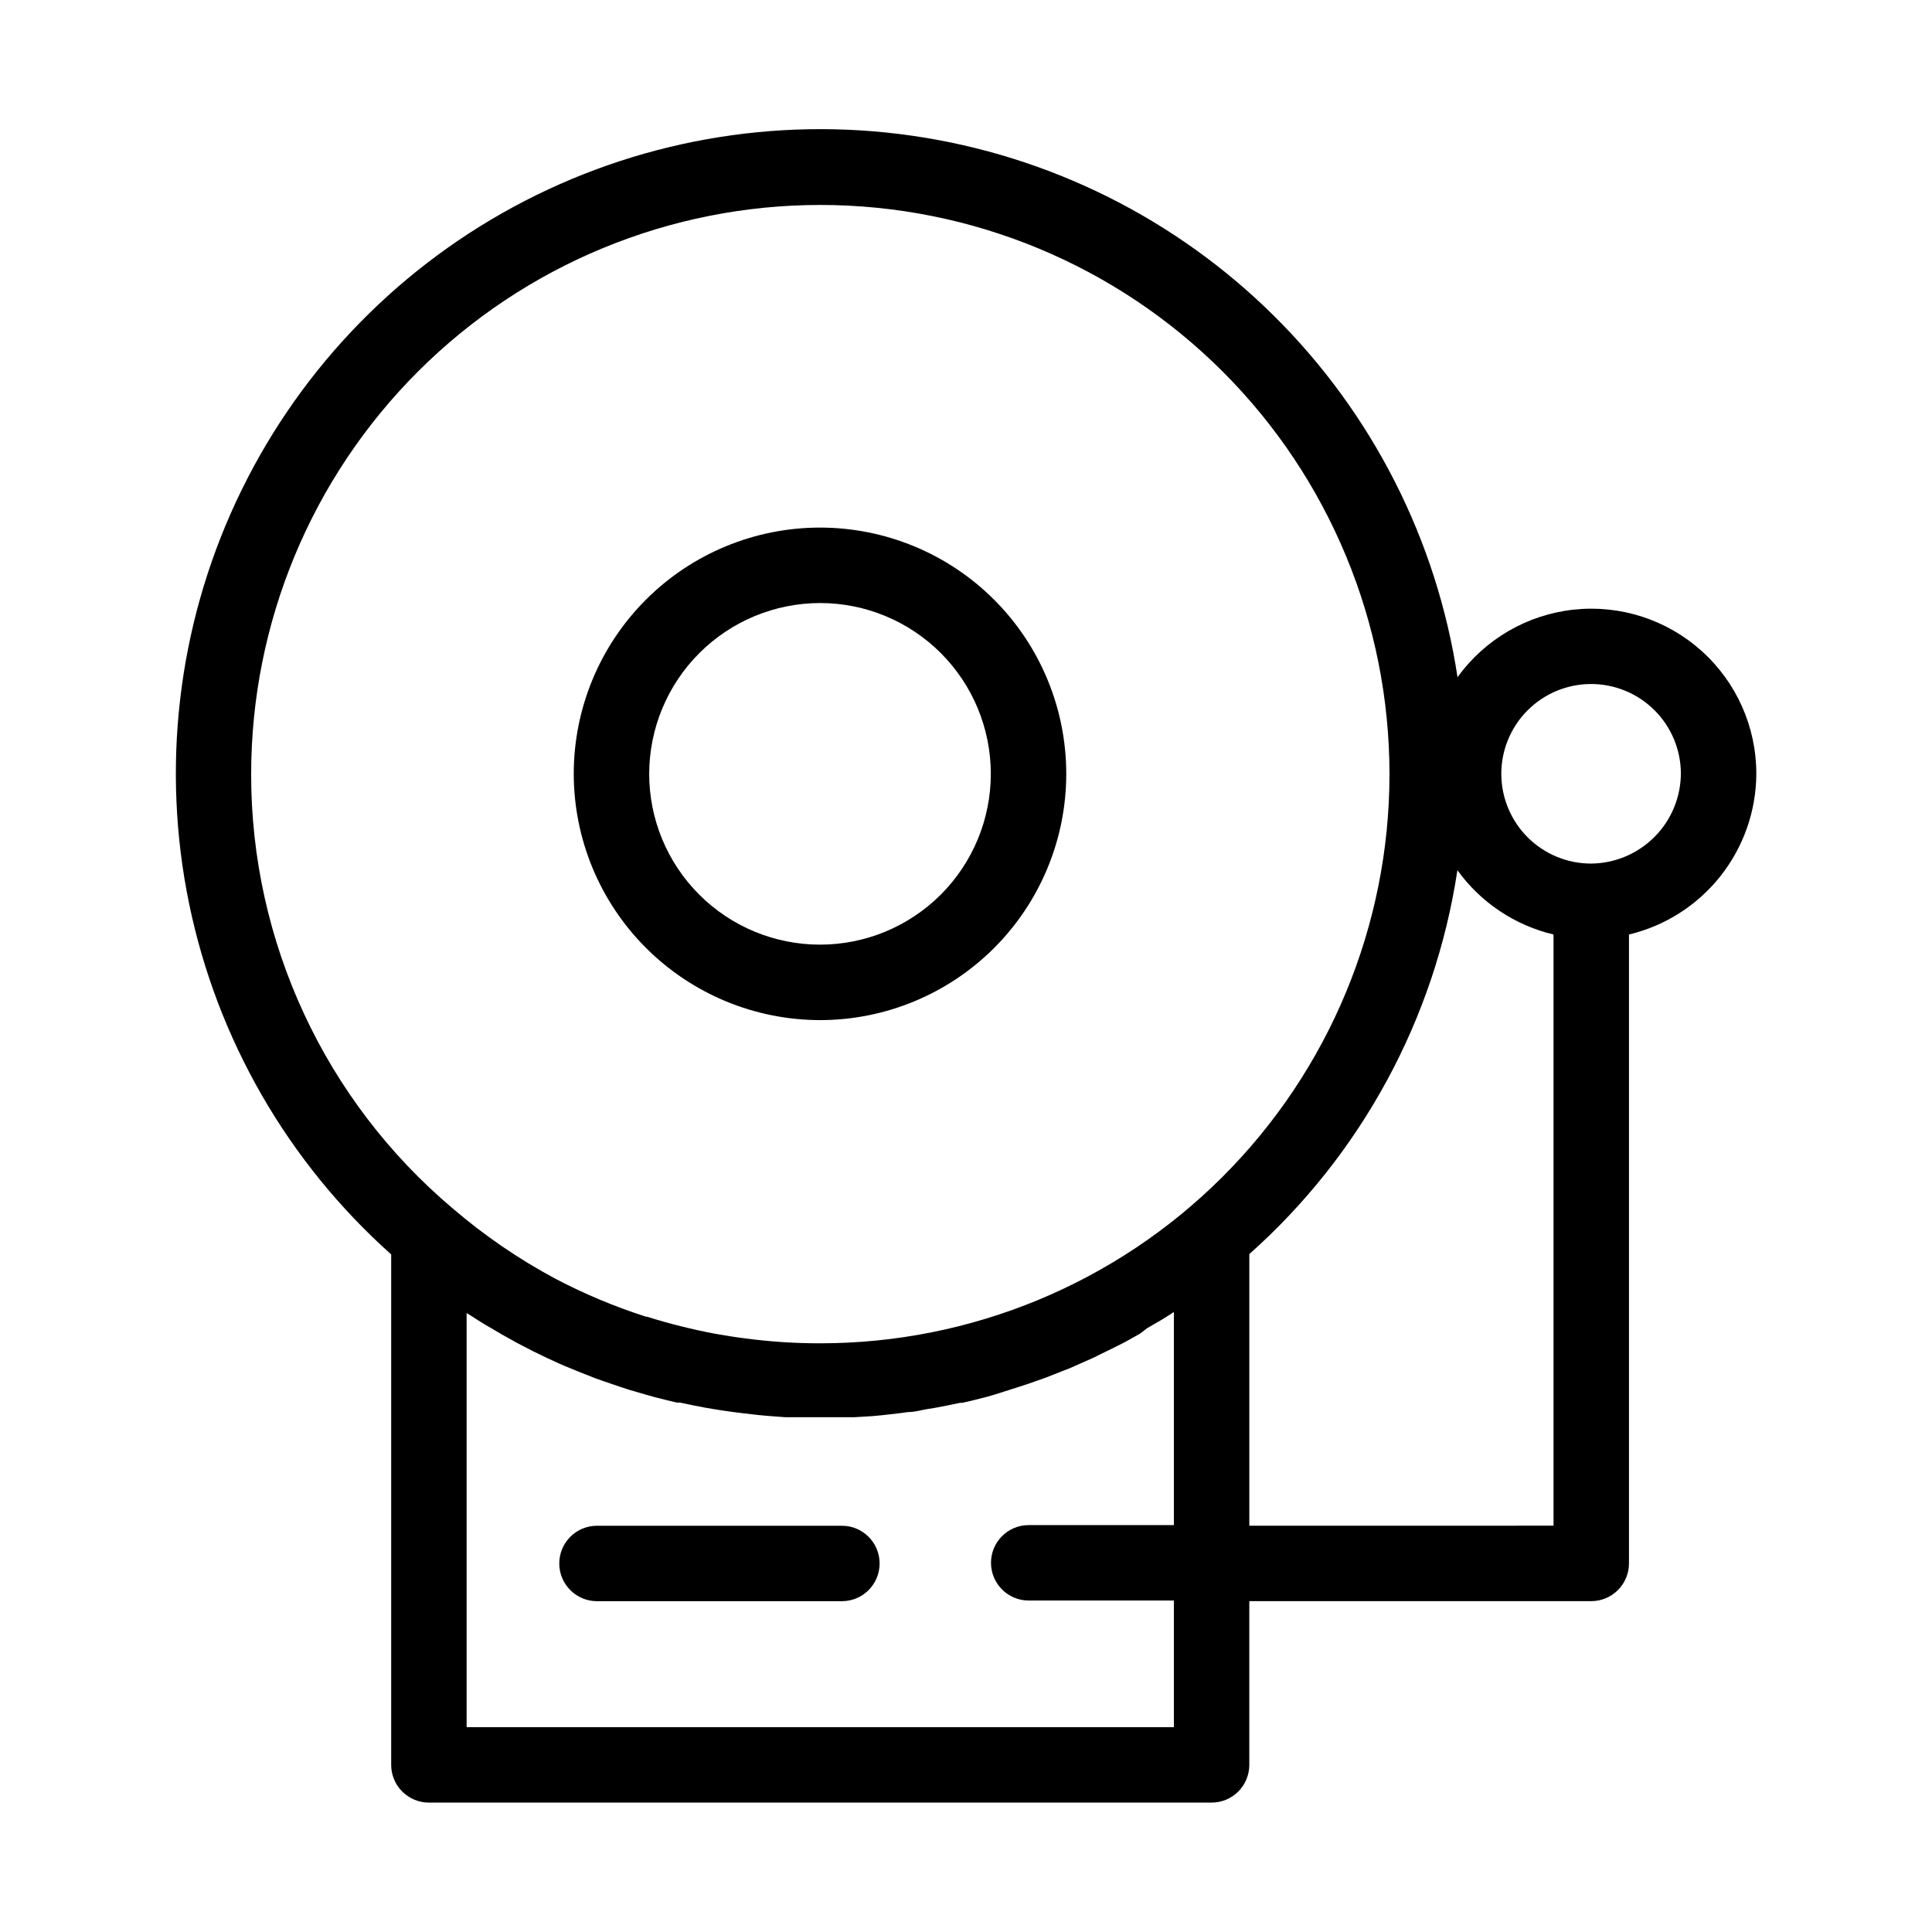 <?xml version="1.0" encoding="UTF-8"?>
<!-- Uploaded to: SVG Repo, www.svgrepo.com, Generator: SVG Repo Mixer Tools -->
<svg fill="#000000" width="800px" height="800px" version="1.1" viewBox="144 144 512 512" xmlns="http://www.w3.org/2000/svg">
 <g>
  <path d="m609.44 349.07c0.016-12.414-5.25-24.25-14.484-32.551-9.23-8.305-21.555-12.289-33.898-10.961s-23.539 7.844-30.797 17.918c-5.484-36.273-22.504-69.816-48.539-95.664s-59.703-42.625-96.016-47.848-73.344 1.387-105.61 18.852c-32.262 17.461-58.047 44.848-73.531 78.109-15.484 33.258-19.852 70.617-12.449 106.55 7.402 35.934 26.18 68.527 53.551 92.957v135.28-0.004c0 2.652 1.055 5.195 2.93 7.07s4.414 2.926 7.066 2.926h207.42c2.652 0 5.195-1.051 7.07-2.926s2.926-4.418 2.926-7.07v-43.387h90.613c2.652 0 5.195-1.055 7.07-2.93s2.93-4.414 2.93-7.066v-166.67c9.582-2.293 18.117-7.734 24.234-15.457 6.121-7.723 9.473-17.277 9.516-27.129zm-398.88 0c0.023-40.004 15.93-78.355 44.23-106.63 28.301-28.273 66.668-44.145 106.67-44.125 40 0.016 78.359 15.922 106.63 44.219 28.273 28.297 44.148 66.668 44.137 106.67-0.016 40-15.918 78.359-44.215 106.64-28.293 28.277-66.66 44.156-106.66 44.145-6.688 0.012-13.367-0.43-19.996-1.32-2.641-0.32-5.238-0.762-7.996-1.238-6.039-1.148-12.008-2.644-17.875-4.481h-0.242c-8.27-2.644-16.297-6.004-23.992-10.035-9.707-5.195-18.824-11.43-27.191-18.594-33.977-28.629-53.562-70.816-53.504-115.25zm244.53 252.64h-187.43v-109.73l1 0.602 2 1.281c1.332 0.852 2.664 1.652 4 2.398l2.16 1.281 4 2.238 2.078 1.078c1.652 0.879 3.332 1.719 5.039 2.519l1.16 0.559c2.078 0.961 4 1.879 6.277 2.758l1.84 0.762 4.559 1.801 2.398 0.84 4.199 1.441 2.481 0.801 4.398 1.281 2.281 0.641c1.918 0.52 4 1 5.879 1.441h0.801c2.238 0.48 4.481 0.961 6.758 1.359l2.121 0.359c1.559 0.238 3.16 0.52 4.758 0.719l2.519 0.32 4.438 0.52 2.559 0.238 4.672 0.352h2.238 6.957 6.957 2.238l4.758-0.281 2.519-0.238 4.559-0.52 2.438-0.32c1.641 0 3.238-0.48 4.879-0.762l2-0.32c2.281-0.398 4.559-0.879 6.797-1.359h0.602c2.078-0.441 4-0.961 6.117-1.48l2.121-0.602 4.805-1.516 2.359-0.762c1.441-0.441 2.918-0.961 4.359-1.48l2.281-0.801 4.68-1.84 1.758-0.68 6.316-2.801 1.039-0.52 5.199-2.551 2.121-1.078 4-2.238 1.875-1.445 4-2.32 2.16-1.359 0.918-0.602v56.465l-38.469 0.004c-5.519 0-9.996 4.473-9.996 9.996 0 5.519 4.477 9.996 9.996 9.996h38.469zm19.992-53.383v-71.98c29.707-26.426 49.215-62.418 55.145-101.73 6.176 8.551 15.215 14.594 25.473 17.035v156.67zm90.613-175.47c-6.301 0.012-12.348-2.481-16.816-6.922-4.465-4.445-6.988-10.477-7.016-16.777-0.023-6.301 2.453-12.355 6.887-16.832 4.434-4.481 10.461-7.016 16.762-7.055 6.301-0.039 12.359 2.422 16.848 6.848 4.488 4.422 7.039 10.445 7.09 16.746 0 6.32-2.492 12.387-6.941 16.879-4.449 4.492-10.488 7.051-16.812 7.113z"/>
  <path d="m361.35 414.34c17.305-0.012 33.898-6.894 46.129-19.141 12.23-12.242 19.098-28.844 19.09-46.148-0.008-17.305-6.887-33.898-19.129-46.133-12.238-12.234-28.84-19.105-46.145-19.102s-33.902 6.883-46.137 19.121c-12.238 12.238-19.109 28.836-19.109 46.141 0.02 17.309 6.906 33.902 19.152 46.137 12.242 12.234 28.84 19.113 46.148 19.125zm0-110.53c12 0.008 23.508 4.785 31.992 13.281 8.48 8.492 13.238 20.008 13.234 32.012-0.008 12-4.781 23.512-13.273 31.996-8.492 8.48-20.004 13.246-32.008 13.242s-23.512-4.773-32-13.262c-8.484-8.488-13.254-20-13.254-32.004 0.023-12.008 4.805-23.516 13.297-32 8.492-8.484 20.004-13.258 32.012-13.266z"/>
  <path d="m367.11 548.34h-64.902c-5.519 0-9.996 4.473-9.996 9.996 0 5.519 4.477 9.996 9.996 9.996h64.902c5.519 0 9.996-4.477 9.996-9.996 0-5.523-4.477-9.996-9.996-9.996z"/>
 </g>
</svg>